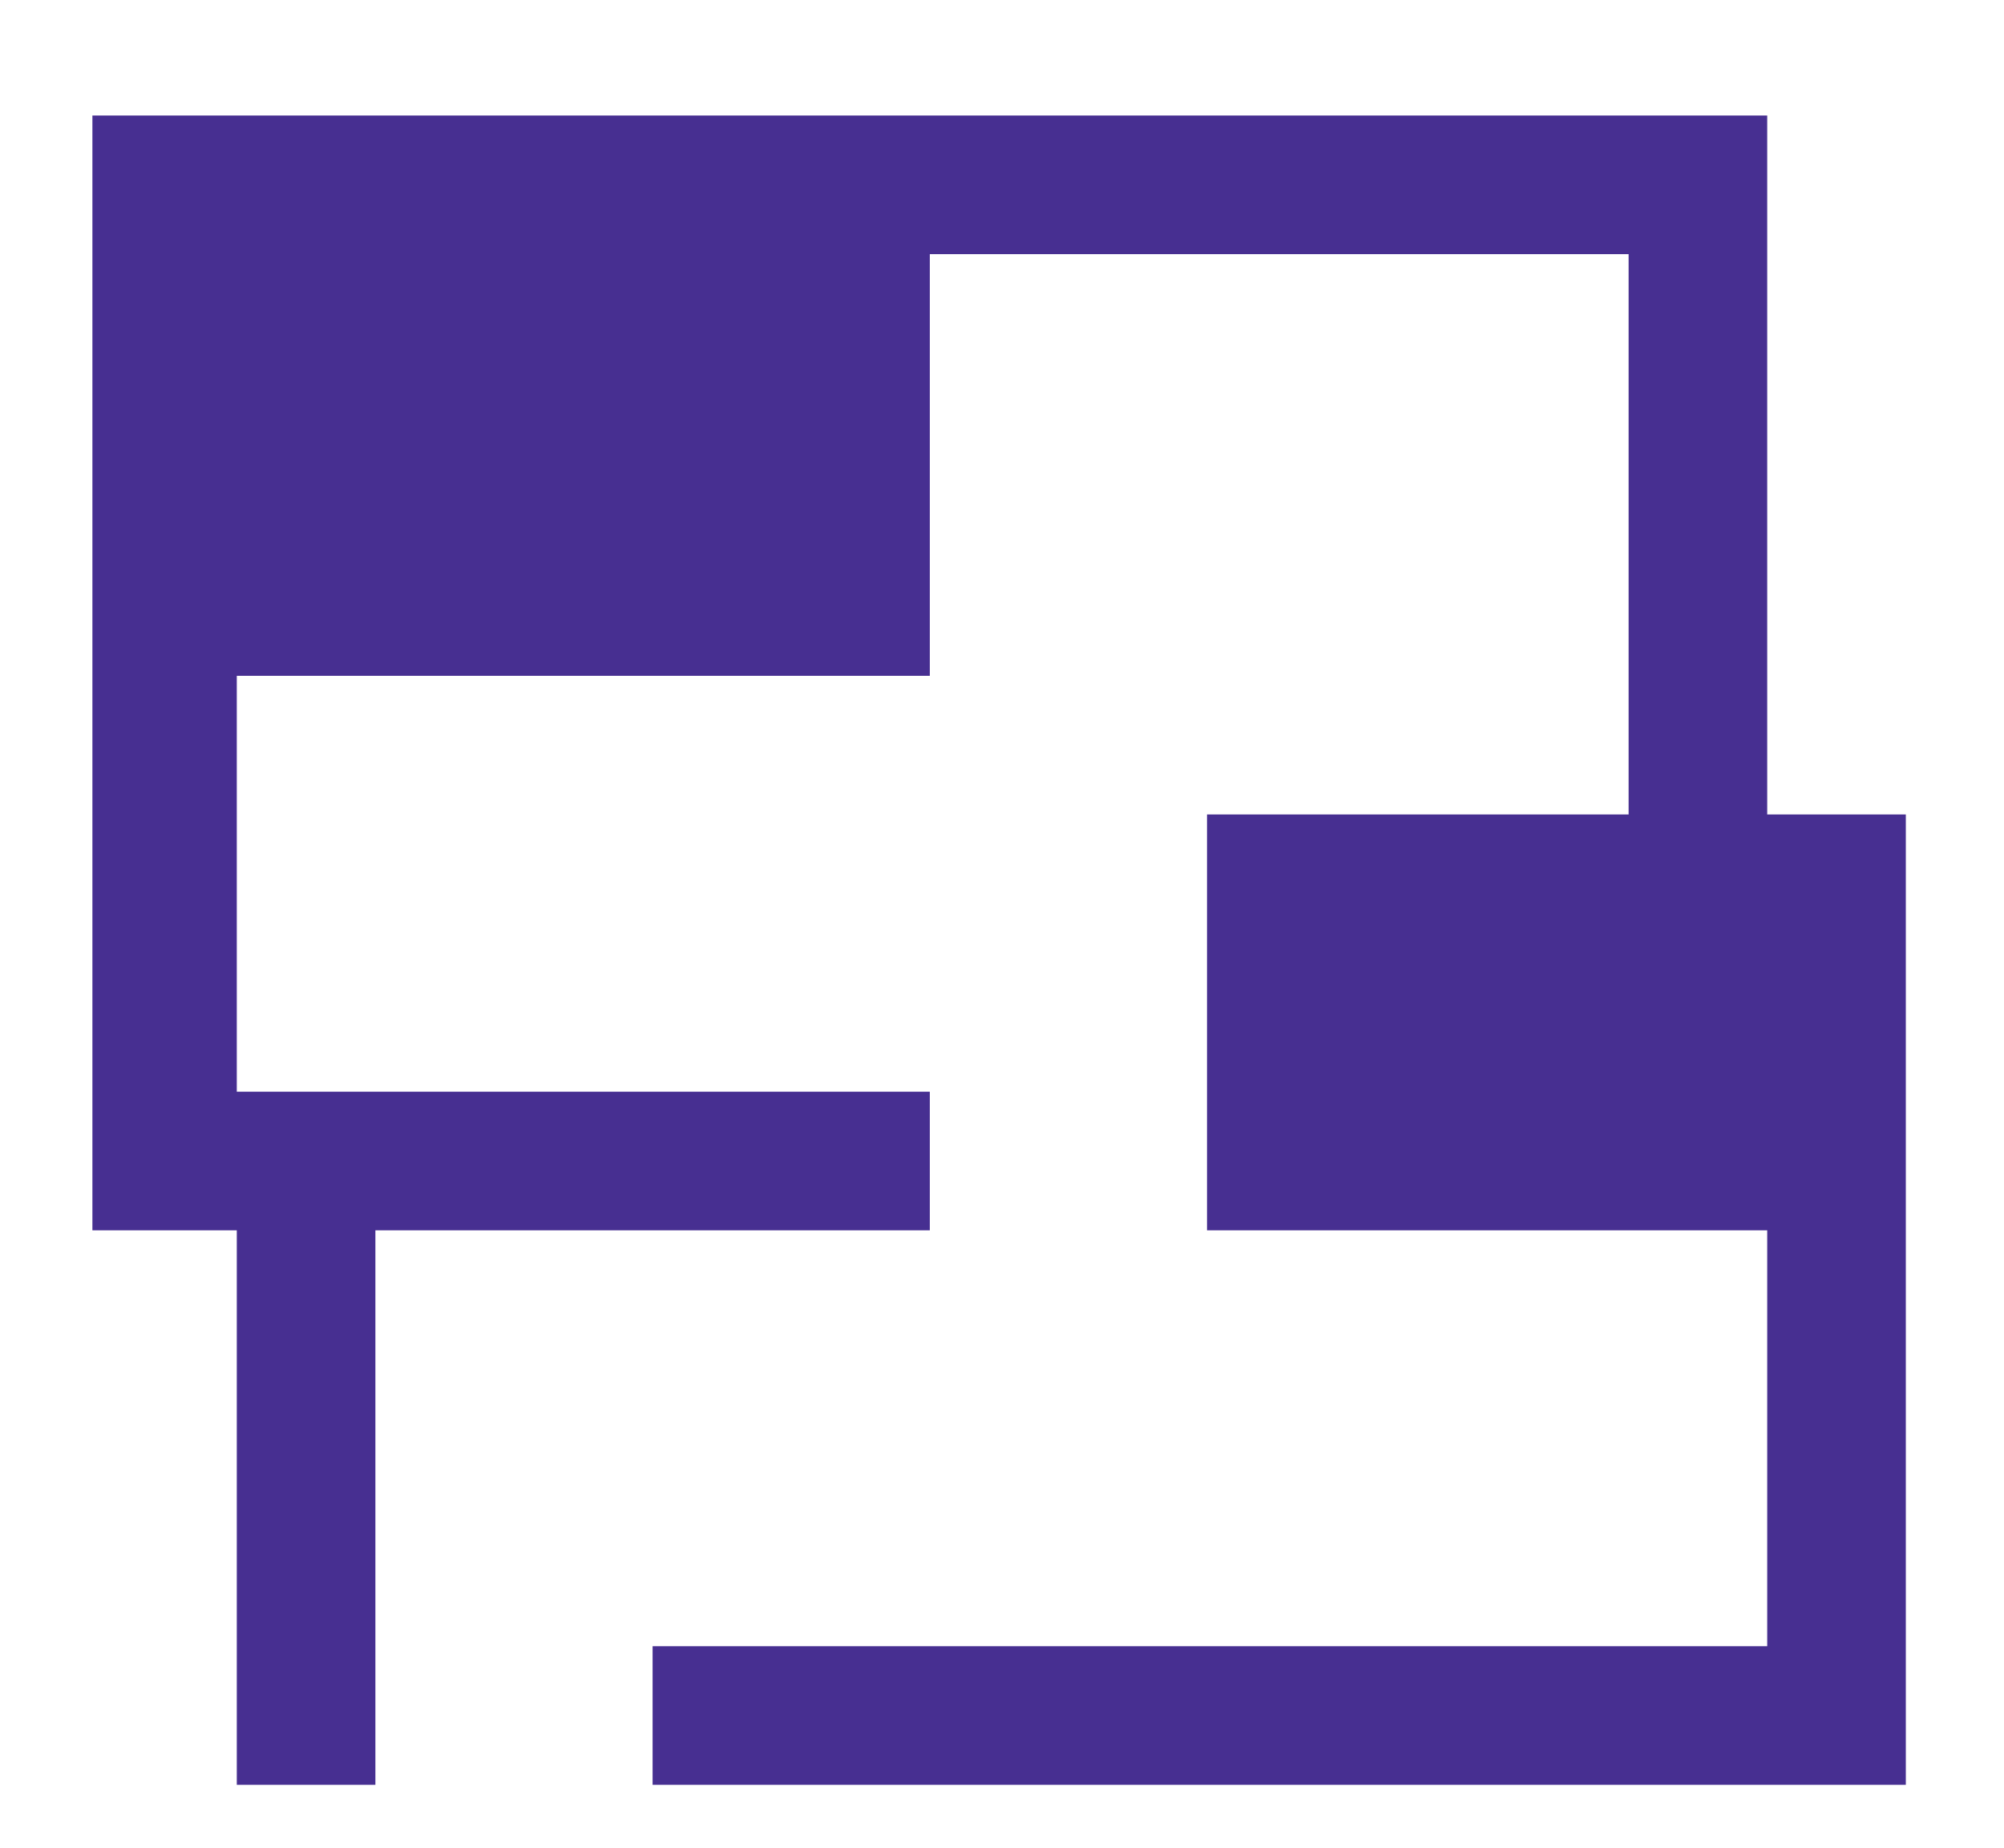 <?xml version="1.0" encoding="utf-8"?>
<!-- Generator: Adobe Illustrator 22.1.0, SVG Export Plug-In . SVG Version: 6.00 Build 0)  -->
<svg version="1.1" id="Layer_1" xmlns="http://www.w3.org/2000/svg" xmlns:xlink="http://www.w3.org/1999/xlink" x="0px" y="0px"
	 viewBox="0 0 34.7 32" style="enable-background:new 0 0 34.7 32;" xml:space="preserve">
<style type="text/css">
	.st0{fill:#472F91;}
</style>
<rect x="4.1" y="4.4" class="st0" width="9.6" height="4.8"/>
<g>
	<polygon class="st0" points="33,30.9 11.3,30.9 11.3,28.5 30.6,28.5 30.6,21.3 20.9,21.3 20.9,14.1 28.2,14.1 28.2,4.4 16.1,4.4 
		16.1,11.7 4.1,11.7 4.1,18.9 16.1,18.9 16.1,21.3 6.5,21.3 6.5,30.9 4.1,30.9 4.1,21.3 1.6,21.3 1.6,2 30.6,2 30.6,14.1 33,14.1 	
		"/>
</g>
<rect x="23.3" y="16.5" class="st0" width="7.2" height="2.4"/>
</svg>
